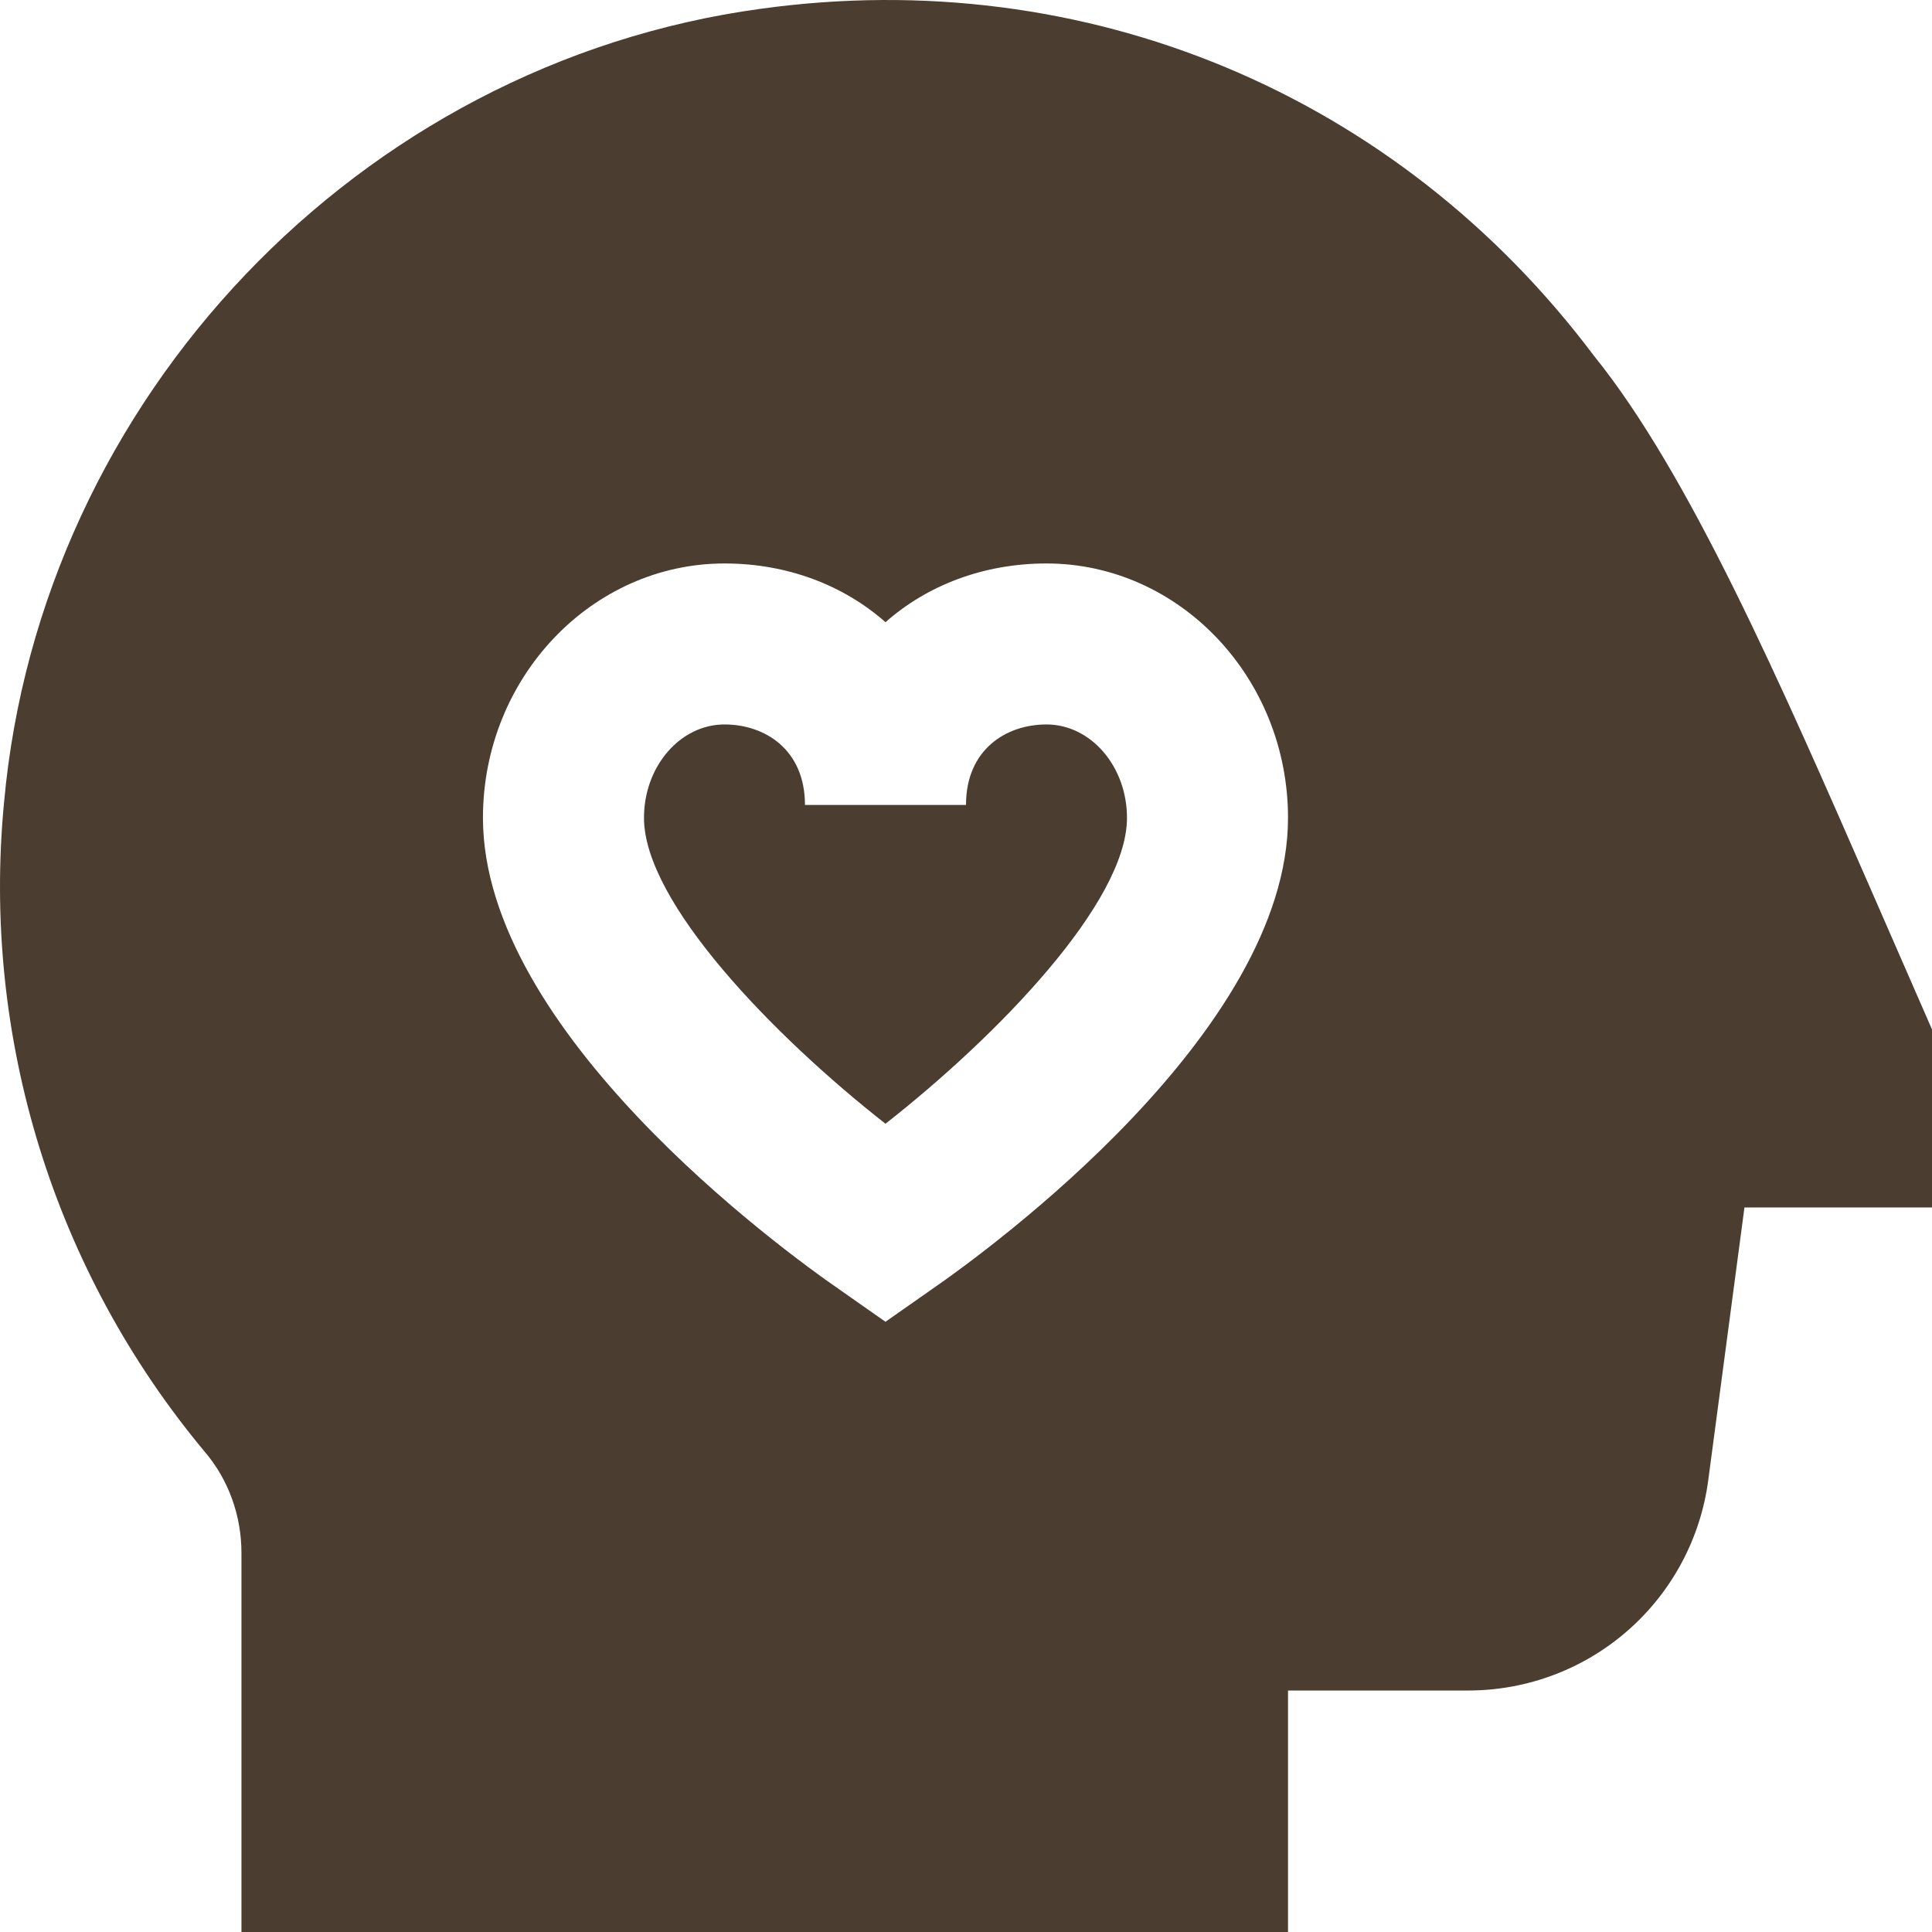 <?xml version="1.0" encoding="UTF-8"?> <svg xmlns="http://www.w3.org/2000/svg" width="40" height="40" viewBox="0 0 40 40" fill="none"><path d="M23.333 16.933C23.333 18.683 20.65 21.449 18.333 23.266C16.016 21.449 13.333 18.683 13.333 16.933C13.333 15.866 14.083 14.999 15 14.999C15.833 14.999 16.666 15.516 16.666 16.666H20C20 15.516 20.833 14.999 21.666 14.999C22.583 14.999 23.333 15.866 23.333 16.933ZM40.001 21.316V24.999H36.117L35.367 30.65C35.207 31.851 34.618 32.953 33.708 33.753C32.798 34.553 31.628 34.996 30.417 35H26.667V40H4.999V32.15C4.999 31.383 4.733 30.633 4.233 30.05C2.689 28.198 1.527 26.059 0.815 23.756C0.103 21.453 -0.146 19.032 0.082 16.632C0.832 8.249 7.433 1.315 15.75 0.182C22.483 -0.752 28.933 1.949 33 7.365C34.967 9.799 36.834 14.066 38.8 18.566L40.001 21.316ZM26.667 16.933C26.667 14.032 24.417 11.666 21.666 11.666C20.366 11.666 19.2 12.116 18.333 12.882C17.466 12.116 16.3 11.666 15 11.666C12.249 11.666 9.999 14.032 9.999 16.933C9.999 21.349 16.15 25.849 17.383 26.7L18.333 27.366L19.283 26.7C20.517 25.849 26.667 21.349 26.667 16.933Z" fill="#4B3D2F"></path></svg> 